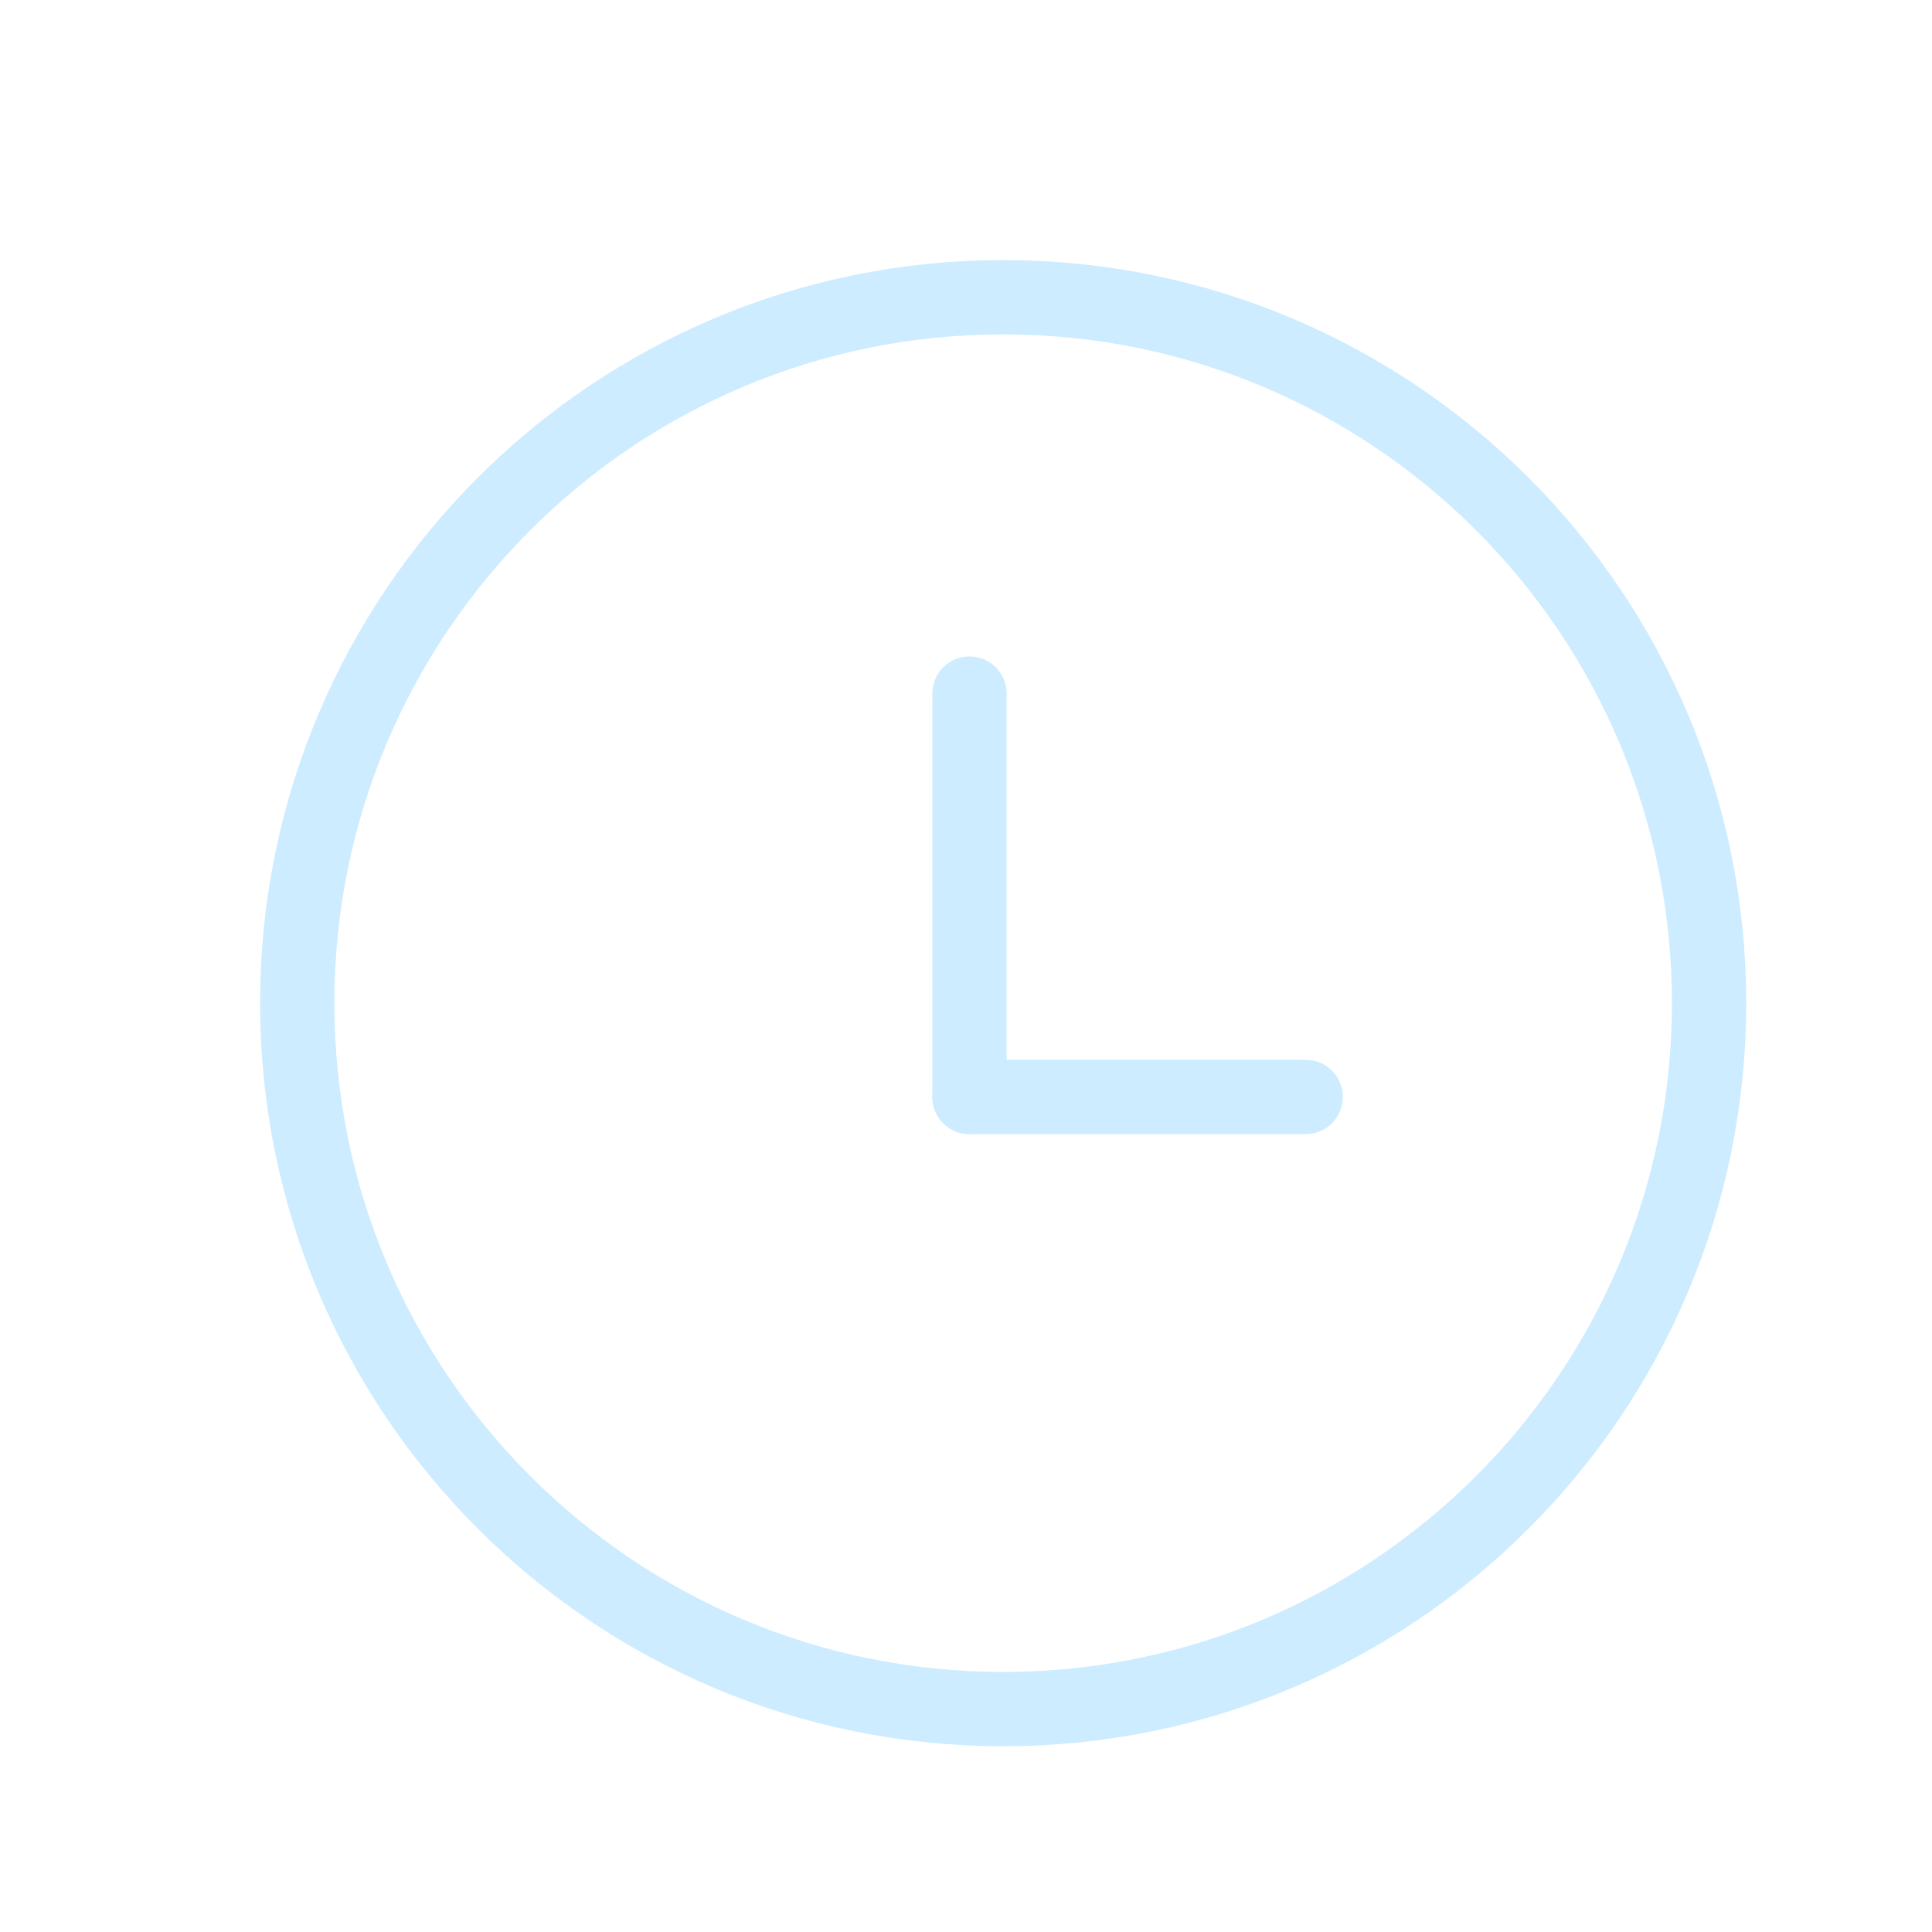 <svg width="26" height="26" viewBox="0 0 26 26" fill="none" xmlns="http://www.w3.org/2000/svg">
<path d="M13.5 23C18.747 23 23 18.747 23 13.5C23 8.253 18.747 4 13.5 4C8.253 4 4 8.253 4 13.5C4 18.747 8.253 23 13.5 23Z" stroke="#CEECFF"/>
<path d="M13.047 9.334V14.763" stroke="#CEECFF" stroke-linecap="round"/>
<path d="M13.047 14.762H17.571" stroke="#CEECFF" stroke-linecap="round"/>
</svg>
